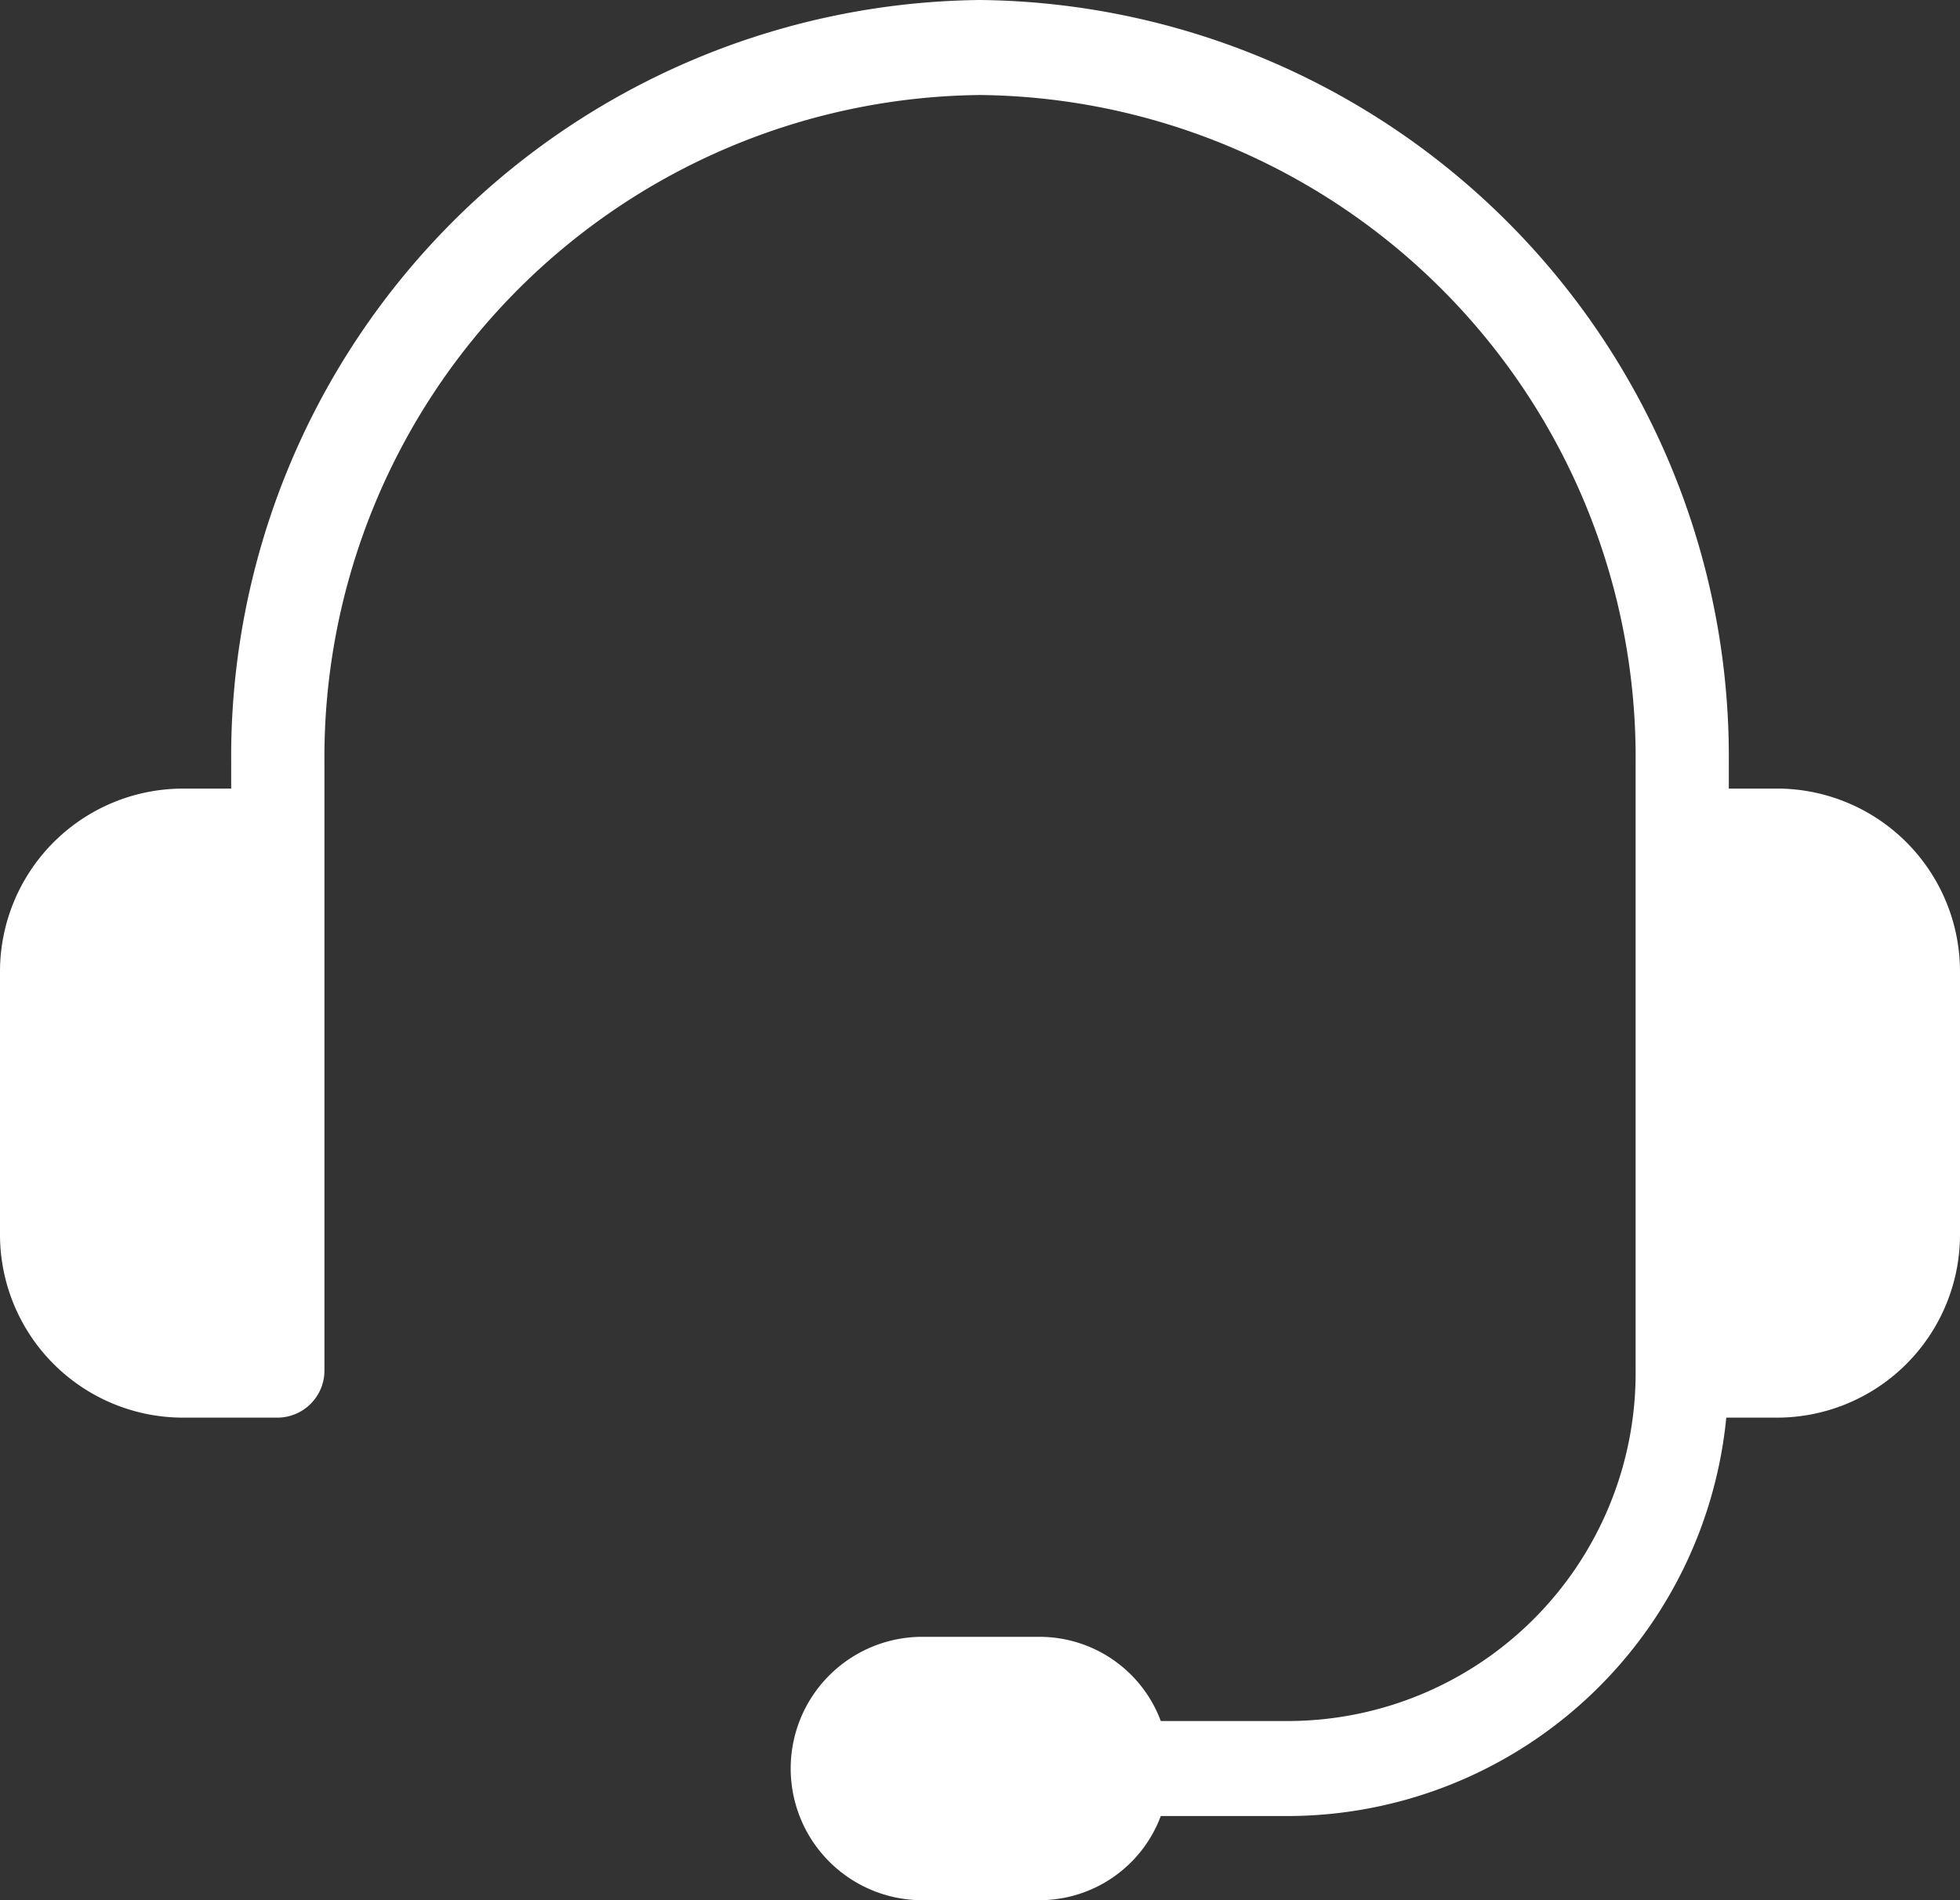 <?xml version="1.0" encoding="utf-8"?>
<svg xmlns="http://www.w3.org/2000/svg" width="66" height="64" viewBox="0 0 66 64">
  <rect x="0" y="0" width="66" height="64" fill="#333333" stroke="none"/>
  <defs>
    <style>
      .cls-1 {
        fill: #fff;
        fill-rule: evenodd;
      }
    </style>
  </defs>
  <path id="Forma_1" data-name="Forma 1" class="cls-1" d="M66,32.778v8.752a6.167,6.167,0,0,1-6.1,6.217H58.13A14.864,14.864,0,0,1,43.477,61.165H39.088A4.359,4.359,0,0,1,35.033,64H30.967a4.436,4.436,0,0,1,0-8.87h4.066a4.359,4.359,0,0,1,4.055,2.835h4.389a11.722,11.722,0,0,0,11.6-11.817V25.693A22.312,22.312,0,0,0,33,3.2,22.311,22.311,0,0,0,10.925,25.693V46.147a1.586,1.586,0,0,1-1.57,1.6H6.1A6.167,6.167,0,0,1,0,41.53V32.778a6.167,6.167,0,0,1,6.1-6.217H7.785V25.692A25.486,25.486,0,0,1,33,0,25.486,25.486,0,0,1,58.215,25.692v0.868H59.9A6.168,6.168,0,0,1,66,32.778Z"/>
</svg>
